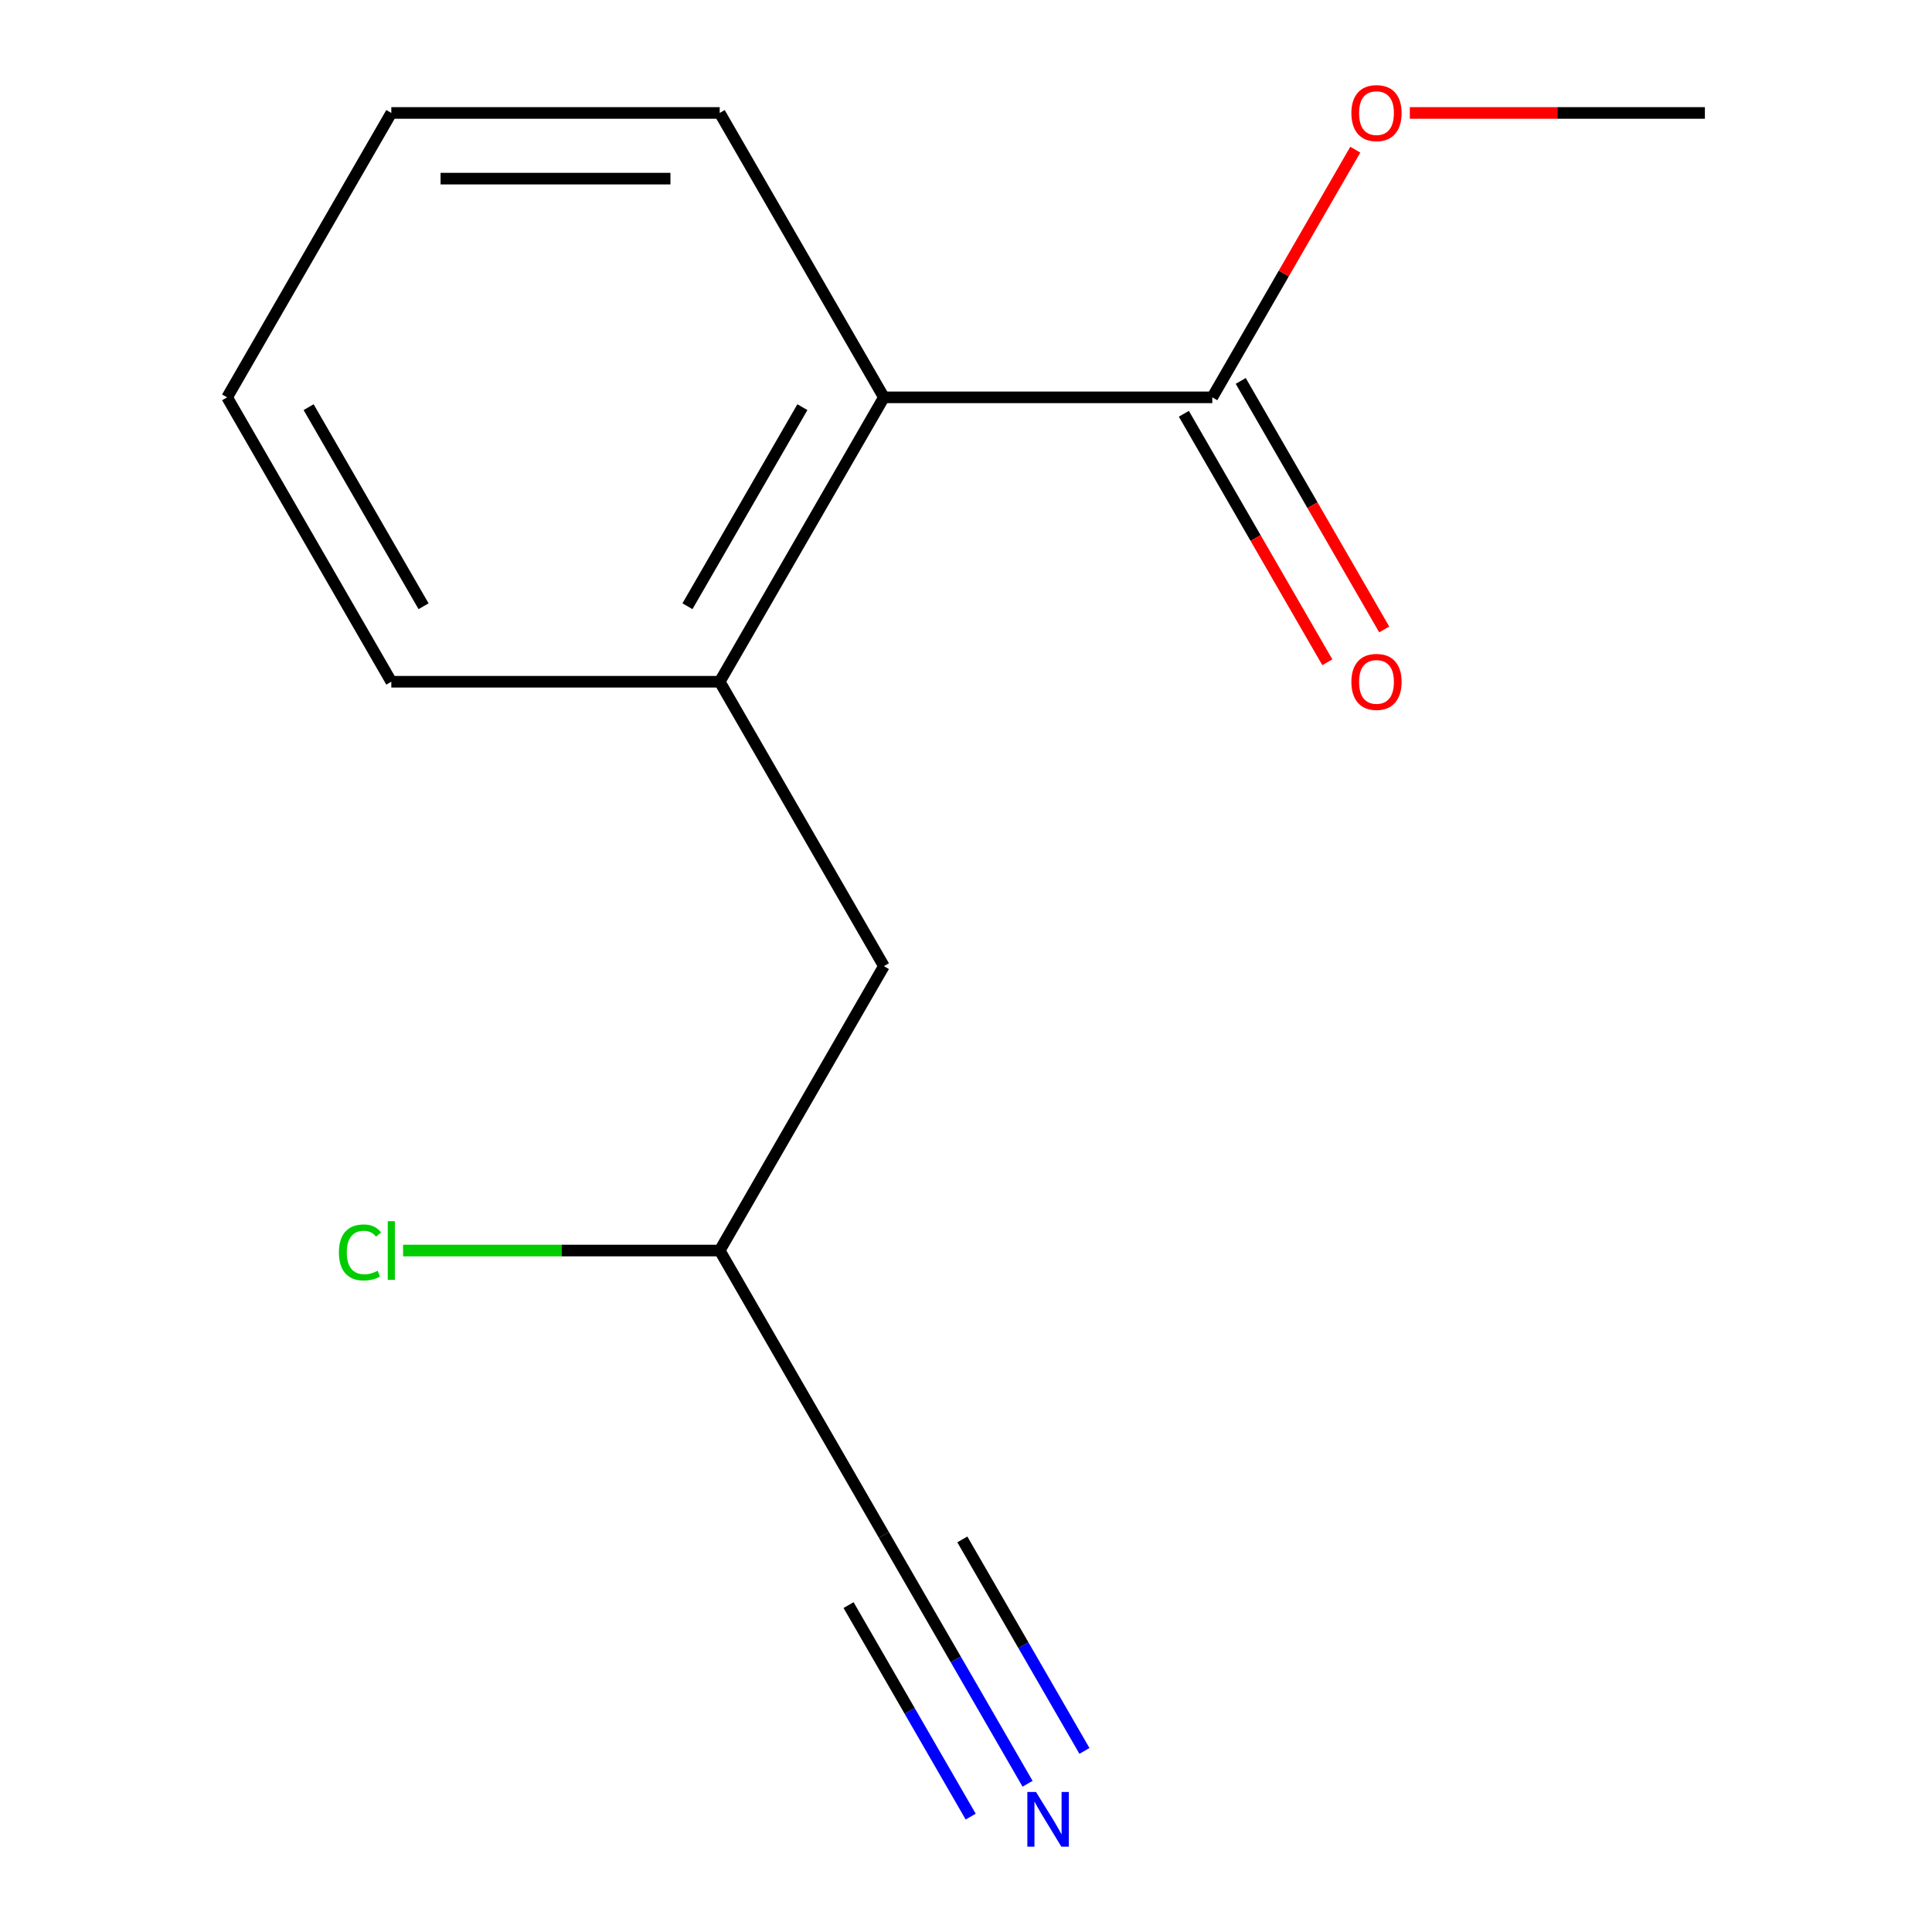 <?xml version='1.0' encoding='iso-8859-1'?>
<svg version='1.1' baseProfile='full'
              xmlns='http://www.w3.org/2000/svg'
                      xmlns:rdkit='http://www.rdkit.org/xml'
                      xmlns:xlink='http://www.w3.org/1999/xlink'
                  xml:space='preserve'
width='1000px' height='1000px' viewBox='0 0 1000 1000'>
<!-- END OF HEADER -->
<rect style='opacity:1.0;fill:#FFFFFF;stroke:none' width='1000' height='1000' x='0' y='0'> </rect>
<path class='bond-0' d='M 627.482,205.666 L 457.506,205.666' style='fill:none;fill-rule:evenodd;stroke:#000000;stroke-width:6px;stroke-linecap:butt;stroke-linejoin:miter;stroke-opacity:1' />
<path class='bond-5' d='M 612.762,214.165 L 649.895,278.482' style='fill:none;fill-rule:evenodd;stroke:#000000;stroke-width:6px;stroke-linecap:butt;stroke-linejoin:miter;stroke-opacity:1' />
<path class='bond-5' d='M 649.895,278.482 L 687.028,342.799' style='fill:none;fill-rule:evenodd;stroke:#FF0000;stroke-width:6px;stroke-linecap:butt;stroke-linejoin:miter;stroke-opacity:1' />
<path class='bond-5' d='M 642.202,197.167 L 679.336,261.484' style='fill:none;fill-rule:evenodd;stroke:#000000;stroke-width:6px;stroke-linecap:butt;stroke-linejoin:miter;stroke-opacity:1' />
<path class='bond-5' d='M 679.336,261.484 L 716.469,325.801' style='fill:none;fill-rule:evenodd;stroke:#FF0000;stroke-width:6px;stroke-linecap:butt;stroke-linejoin:miter;stroke-opacity:1' />
<path class='bond-7' d='M 627.482,205.666 L 664.488,141.569' style='fill:none;fill-rule:evenodd;stroke:#000000;stroke-width:6px;stroke-linecap:butt;stroke-linejoin:miter;stroke-opacity:1' />
<path class='bond-7' d='M 664.488,141.569 L 701.495,77.472' style='fill:none;fill-rule:evenodd;stroke:#FF0000;stroke-width:6px;stroke-linecap:butt;stroke-linejoin:miter;stroke-opacity:1' />
<path class='bond-1' d='M 457.506,205.666 L 372.518,352.869' style='fill:none;fill-rule:evenodd;stroke:#000000;stroke-width:6px;stroke-linecap:butt;stroke-linejoin:miter;stroke-opacity:1' />
<path class='bond-1' d='M 415.317,210.749 L 355.826,313.791' style='fill:none;fill-rule:evenodd;stroke:#000000;stroke-width:6px;stroke-linecap:butt;stroke-linejoin:miter;stroke-opacity:1' />
<path class='bond-10' d='M 457.506,205.666 L 372.518,58.462' style='fill:none;fill-rule:evenodd;stroke:#000000;stroke-width:6px;stroke-linecap:butt;stroke-linejoin:miter;stroke-opacity:1' />
<path class='bond-4' d='M 372.518,352.869 L 457.506,500.073' style='fill:none;fill-rule:evenodd;stroke:#000000;stroke-width:6px;stroke-linecap:butt;stroke-linejoin:miter;stroke-opacity:1' />
<path class='bond-9' d='M 372.518,352.869 L 202.542,352.869' style='fill:none;fill-rule:evenodd;stroke:#000000;stroke-width:6px;stroke-linecap:butt;stroke-linejoin:miter;stroke-opacity:1' />
<path class='bond-2' d='M 531.865,923.273 L 494.686,858.876' style='fill:none;fill-rule:evenodd;stroke:#0000FF;stroke-width:6px;stroke-linecap:butt;stroke-linejoin:miter;stroke-opacity:1' />
<path class='bond-2' d='M 494.686,858.876 L 457.506,794.479' style='fill:none;fill-rule:evenodd;stroke:#000000;stroke-width:6px;stroke-linecap:butt;stroke-linejoin:miter;stroke-opacity:1' />
<path class='bond-2' d='M 561.306,906.276 L 529.703,851.538' style='fill:none;fill-rule:evenodd;stroke:#0000FF;stroke-width:6px;stroke-linecap:butt;stroke-linejoin:miter;stroke-opacity:1' />
<path class='bond-2' d='M 529.703,851.538 L 498.101,796.801' style='fill:none;fill-rule:evenodd;stroke:#000000;stroke-width:6px;stroke-linecap:butt;stroke-linejoin:miter;stroke-opacity:1' />
<path class='bond-2' d='M 502.425,940.271 L 470.822,885.534' style='fill:none;fill-rule:evenodd;stroke:#0000FF;stroke-width:6px;stroke-linecap:butt;stroke-linejoin:miter;stroke-opacity:1' />
<path class='bond-2' d='M 470.822,885.534 L 439.219,830.796' style='fill:none;fill-rule:evenodd;stroke:#000000;stroke-width:6px;stroke-linecap:butt;stroke-linejoin:miter;stroke-opacity:1' />
<path class='bond-3' d='M 457.506,794.479 L 372.518,647.276' style='fill:none;fill-rule:evenodd;stroke:#000000;stroke-width:6px;stroke-linecap:butt;stroke-linejoin:miter;stroke-opacity:1' />
<path class='bond-6' d='M 457.506,500.073 L 372.518,647.276' style='fill:none;fill-rule:evenodd;stroke:#000000;stroke-width:6px;stroke-linecap:butt;stroke-linejoin:miter;stroke-opacity:1' />
<path class='bond-8' d='M 372.518,647.276 L 290.575,647.276' style='fill:none;fill-rule:evenodd;stroke:#000000;stroke-width:6px;stroke-linecap:butt;stroke-linejoin:miter;stroke-opacity:1' />
<path class='bond-8' d='M 290.575,647.276 L 208.632,647.276' style='fill:none;fill-rule:evenodd;stroke:#00CC00;stroke-width:6px;stroke-linecap:butt;stroke-linejoin:miter;stroke-opacity:1' />
<path class='bond-11' d='M 729.719,58.462 L 806.082,58.462' style='fill:none;fill-rule:evenodd;stroke:#FF0000;stroke-width:6px;stroke-linecap:butt;stroke-linejoin:miter;stroke-opacity:1' />
<path class='bond-11' d='M 806.082,58.462 L 882.446,58.462' style='fill:none;fill-rule:evenodd;stroke:#000000;stroke-width:6px;stroke-linecap:butt;stroke-linejoin:miter;stroke-opacity:1' />
<path class='bond-14' d='M 202.542,352.869 L 117.554,205.666' style='fill:none;fill-rule:evenodd;stroke:#000000;stroke-width:6px;stroke-linecap:butt;stroke-linejoin:miter;stroke-opacity:1' />
<path class='bond-14' d='M 219.235,313.791 L 159.743,210.749' style='fill:none;fill-rule:evenodd;stroke:#000000;stroke-width:6px;stroke-linecap:butt;stroke-linejoin:miter;stroke-opacity:1' />
<path class='bond-13' d='M 372.518,58.462 L 202.542,58.462' style='fill:none;fill-rule:evenodd;stroke:#000000;stroke-width:6px;stroke-linecap:butt;stroke-linejoin:miter;stroke-opacity:1' />
<path class='bond-13' d='M 347.022,92.458 L 228.039,92.458' style='fill:none;fill-rule:evenodd;stroke:#000000;stroke-width:6px;stroke-linecap:butt;stroke-linejoin:miter;stroke-opacity:1' />
<path class='bond-12' d='M 117.554,205.666 L 202.542,58.462' style='fill:none;fill-rule:evenodd;stroke:#000000;stroke-width:6px;stroke-linecap:butt;stroke-linejoin:miter;stroke-opacity:1' />
<path  class='atom-3' d='M 536.234 927.523
L 545.514 942.523
Q 546.434 944.003, 547.914 946.683
Q 549.394 949.363, 549.474 949.523
L 549.474 927.523
L 553.234 927.523
L 553.234 955.843
L 549.354 955.843
L 539.394 939.443
Q 538.234 937.523, 536.994 935.323
Q 535.794 933.123, 535.434 932.443
L 535.434 955.843
L 531.754 955.843
L 531.754 927.523
L 536.234 927.523
' fill='#0000FF'/>
<path  class='atom-6' d='M 699.47 352.949
Q 699.47 346.149, 702.83 342.349
Q 706.19 338.549, 712.47 338.549
Q 718.75 338.549, 722.11 342.349
Q 725.47 346.149, 725.47 352.949
Q 725.47 359.829, 722.07 363.749
Q 718.67 367.629, 712.47 367.629
Q 706.23 367.629, 702.83 363.749
Q 699.47 359.869, 699.47 352.949
M 712.47 364.429
Q 716.79 364.429, 719.11 361.549
Q 721.47 358.629, 721.47 352.949
Q 721.47 347.389, 719.11 344.589
Q 716.79 341.749, 712.47 341.749
Q 708.15 341.749, 705.79 344.549
Q 703.47 347.349, 703.47 352.949
Q 703.47 358.669, 705.79 361.549
Q 708.15 364.429, 712.47 364.429
' fill='#FF0000'/>
<path  class='atom-8' d='M 699.47 58.542
Q 699.47 51.742, 702.83 47.943
Q 706.19 44.142, 712.47 44.142
Q 718.75 44.142, 722.11 47.943
Q 725.47 51.742, 725.47 58.542
Q 725.47 65.422, 722.07 69.343
Q 718.67 73.222, 712.47 73.222
Q 706.23 73.222, 702.83 69.343
Q 699.47 65.463, 699.47 58.542
M 712.47 70.022
Q 716.79 70.022, 719.11 67.142
Q 721.47 64.222, 721.47 58.542
Q 721.47 52.983, 719.11 50.182
Q 716.79 47.343, 712.47 47.343
Q 708.15 47.343, 705.79 50.142
Q 703.47 52.943, 703.47 58.542
Q 703.47 64.263, 705.79 67.142
Q 708.15 70.022, 712.47 70.022
' fill='#FF0000'/>
<path  class='atom-9' d='M 175.422 648.256
Q 175.422 641.216, 178.702 637.536
Q 182.022 633.816, 188.302 633.816
Q 194.142 633.816, 197.262 637.936
L 194.622 640.096
Q 192.342 637.096, 188.302 637.096
Q 184.022 637.096, 181.742 639.976
Q 179.502 642.816, 179.502 648.256
Q 179.502 653.856, 181.822 656.736
Q 184.182 659.616, 188.742 659.616
Q 191.862 659.616, 195.502 657.736
L 196.622 660.736
Q 195.142 661.696, 192.902 662.256
Q 190.662 662.816, 188.182 662.816
Q 182.022 662.816, 178.702 659.056
Q 175.422 655.296, 175.422 648.256
' fill='#00CC00'/>
<path  class='atom-9' d='M 200.702 632.096
L 204.382 632.096
L 204.382 662.456
L 200.702 662.456
L 200.702 632.096
' fill='#00CC00'/>
</svg>
